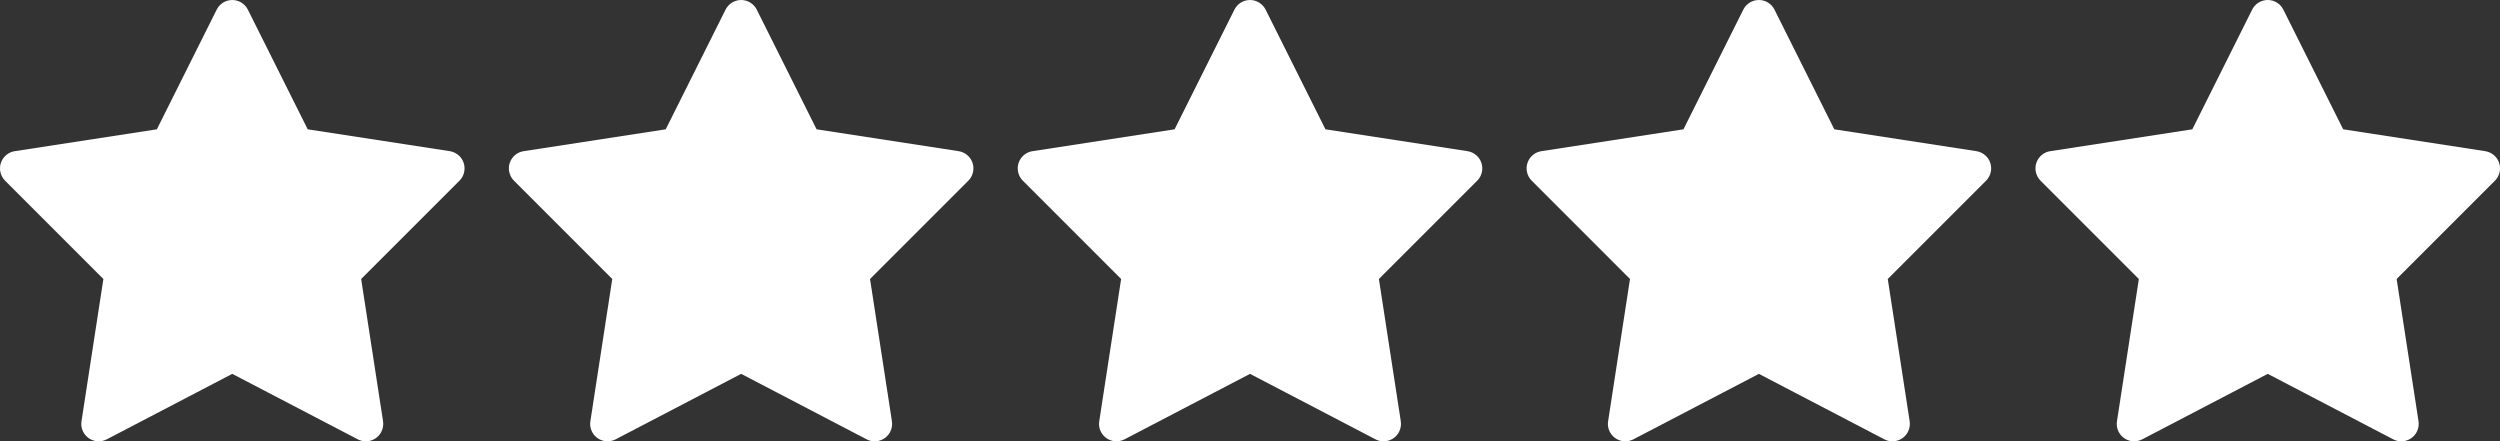 <svg xmlns="http://www.w3.org/2000/svg" id="uuid-574c7d01-f545-4fdd-be75-55448ec54599" width="1908.53" height="336.9" viewBox="0 0 1908.53 336.9"><rect x="0" y="0" width="1908.53" height="336.9" fill="#333333" stroke="none"/><path d="M177.4,0c-5.07-.03-9.72,2.82-11.98,7.36l-45.68,91.36L11.27,115.41c-7.26,1.12-12.23,7.92-11.11,15.18.43,2.79,1.74,5.37,3.74,7.37l75.03,75.03-16.71,108.59c-1.12,7.26,3.86,14.05,11.12,15.17,2.8.43,5.66-.04,8.17-1.35l95.81-49.99,95.81,49.99c6.51,3.39,14.55.86,17.94-5.65,1.31-2.51,1.78-5.37,1.35-8.17l-16.71-108.59,75.03-75.03c5.19-5.2,5.19-13.62,0-18.81-2-2-4.58-3.31-7.37-3.74l-108.47-16.69L189.21,7.36C186.97,2.88,182.41.03,177.4,0ZM177.31,43.03l36.87,73.73c1.93,3.86,5.61,6.55,9.87,7.2l89.32,13.75-61.23,61.23c-3,3-4.39,7.24-3.74,11.43l13.73,89.28-78.67-41.04c-3.85-2.01-8.44-2.01-12.29,0l-78.67,41.04,13.73-89.28c.64-4.19-.74-8.43-3.74-11.43l-61.23-61.23,89.32-13.75c4.26-.66,7.94-3.34,9.87-7.2l36.87-73.73Z" fill="#fff" stroke-width="0"></path><path d="M18.52,130.43l106.91-19.94L180.15,15.88s40.73,98.85,44.97,95.03c4.24-3.82,113.69,19.51,113.69,19.51l-76.36,82.3,14,107.75-99.13-48.36-104.92,50.06,16.54-117.09L18.52,130.43Z" fill="#fff" stroke-width="0"></path><path d="M565.88,0c-5.07-.03-9.72,2.82-11.98,7.36l-45.68,91.36-108.47,16.69c-7.26,1.12-12.23,7.92-11.11,15.18.43,2.79,1.74,5.37,3.74,7.37l75.03,75.03-16.71,108.59c-1.12,7.26,3.86,14.05,11.12,15.17,2.8.43,5.66-.04,8.17-1.35l95.81-49.99,95.81,49.99c6.51,3.39,14.55.86,17.94-5.65,1.31-2.51,1.78-5.37,1.35-8.17l-16.71-108.59,75.03-75.03c5.19-5.2,5.19-13.62,0-18.81-2-2-4.58-3.31-7.37-3.74l-108.47-16.69-45.68-91.36C575.45,2.88,570.88.03,565.88,0ZM565.79,43.03l36.87,73.73c1.93,3.86,5.61,6.55,9.87,7.2l89.32,13.75-61.23,61.23c-3,3-4.39,7.24-3.74,11.43l13.73,89.28-78.67-41.04c-3.85-2.01-8.44-2.01-12.29,0l-78.67,41.04,13.73-89.28c.64-4.19-.74-8.43-3.74-11.43l-61.23-61.23,89.32-13.75c4.26-.66,7.94-3.34,9.87-7.2l36.87-73.73Z" fill="#fff" stroke-width="0"></path><path d="M405.64,128.64l106.91-19.94,54.73-94.6s40.73,98.85,44.97,95.03,113.69,19.51,113.69,19.51l-76.36,82.3,14,107.75-99.13-48.36-104.92,50.06,16.54-117.09-70.42-74.66Z" fill="#fff" stroke-width="0"></path><path d="M954.35,0c-5.07-.03-9.72,2.82-11.98,7.36l-45.68,91.36-108.47,16.69c-7.26,1.12-12.23,7.92-11.11,15.18.43,2.79,1.74,5.37,3.74,7.37l75.03,75.03-16.71,108.59c-1.12,7.26,3.86,14.05,11.12,15.17,2.8.43,5.66-.04,8.17-1.35l95.81-49.99,95.81,49.99c6.51,3.39,14.55.86,17.94-5.65,1.31-2.51,1.78-5.37,1.35-8.17l-16.71-108.59,75.03-75.03c5.19-5.2,5.19-13.62,0-18.81-2-2-4.58-3.31-7.37-3.74l-108.47-16.69-45.68-91.36C963.92,2.88,959.36.03,954.35,0ZM954.26,43.03l36.87,73.73c1.93,3.86,5.61,6.55,9.87,7.2l89.32,13.75-61.23,61.23c-3,3-4.39,7.24-3.74,11.43l13.73,89.28-78.67-41.04c-3.85-2.01-8.44-2.01-12.29,0l-78.67,41.04,13.73-89.28c.64-4.19-.74-8.43-3.74-11.43l-61.23-61.23,89.32-13.75c4.26-.66,7.94-3.34,9.87-7.2l36.87-73.73Z" fill="#fff" stroke-width="0"></path><path d="M797.65,128.64l106.91-19.94,54.73-94.6s40.73,98.85,44.97,95.03c4.24-3.82,113.69,19.51,113.69,19.51l-76.36,82.3,14,107.75-99.13-48.36-104.92,50.06,16.54-117.09-70.42-74.66Z" fill="#fff" stroke-width="0"></path><path d="M1342.83,0c-5.07-.03-9.72,2.82-11.98,7.36l-45.68,91.36-108.47,16.69c-7.26,1.12-12.23,7.92-11.11,15.18.43,2.79,1.74,5.37,3.74,7.37l75.03,75.03-16.71,108.59c-1.12,7.26,3.86,14.05,11.12,15.17,2.8.43,5.66-.04,8.17-1.35l95.81-49.99,95.81,49.99c6.51,3.39,14.55.86,17.94-5.65,1.31-2.51,1.78-5.37,1.35-8.17l-16.71-108.59,75.03-75.03c5.19-5.2,5.19-13.62,0-18.81-2-2-4.58-3.31-7.37-3.74l-108.47-16.69-45.68-91.36c-2.24-4.48-6.8-7.33-11.81-7.36ZM1342.74,43.03l36.87,73.73c1.93,3.86,5.61,6.55,9.87,7.2l89.32,13.75-61.23,61.23c-3,3-4.39,7.24-3.74,11.43l13.73,89.28-78.67-41.04c-3.85-2.01-8.44-2.01-12.29,0l-78.67,41.04,13.73-89.28c.64-4.19-.74-8.43-3.74-11.43l-61.23-61.23,89.32-13.75c4.26-.66,7.94-3.34,9.87-7.2l36.87-73.73Z" fill="#fff" stroke-width="0"></path><path d="M1186.26,127.88l106.91-19.94,54.73-94.6s40.73,98.85,44.97,95.03c4.24-3.82,113.69,19.51,113.69,19.51l-76.36,82.3,14,107.75-99.13-48.36-104.92,50.06,16.54-117.09-70.42-74.66Z" fill="#fff" stroke-width="0"></path><path d="M1731.3,0c-5.07-.03-9.72,2.82-11.98,7.36l-45.68,91.36-108.47,16.69c-7.26,1.12-12.23,7.92-11.11,15.18.43,2.79,1.74,5.37,3.74,7.37l75.03,75.03-16.71,108.59c-1.12,7.26,3.86,14.05,11.12,15.17,2.8.43,5.66-.04,8.17-1.35l95.81-49.99,95.81,49.99c6.51,3.39,14.55.86,17.94-5.65,1.31-2.51,1.78-5.37,1.35-8.17l-16.71-108.59,75.03-75.03c5.19-5.2,5.19-13.62,0-18.81-2-2-4.58-3.31-7.37-3.74l-108.47-16.69-45.68-91.36c-2.24-4.48-6.8-7.33-11.81-7.36ZM1731.22,43.03l36.87,73.73c1.93,3.86,5.61,6.55,9.87,7.2l89.32,13.75-61.23,61.23c-3,3-4.39,7.24-3.74,11.43l13.73,89.28-78.67-41.04c-3.85-2.01-8.44-2.01-12.29,0l-78.67,41.04,13.73-89.28c.64-4.19-.74-8.43-3.74-11.43l-61.23-61.23,89.32-13.75c4.26-.66,7.94-3.34,9.87-7.2l36.87-73.73Z" fill="#fff" stroke-width="0"></path><path d="M1573.95,130.67l106.91-19.94,54.73-94.6s40.73,98.85,44.97,95.03,113.69,19.51,113.69,19.51l-76.36,82.3,14,107.75-99.13-48.36-104.92,50.06,16.54-117.09-70.42-74.66Z" fill="#fff" stroke-width="0"></path></svg>